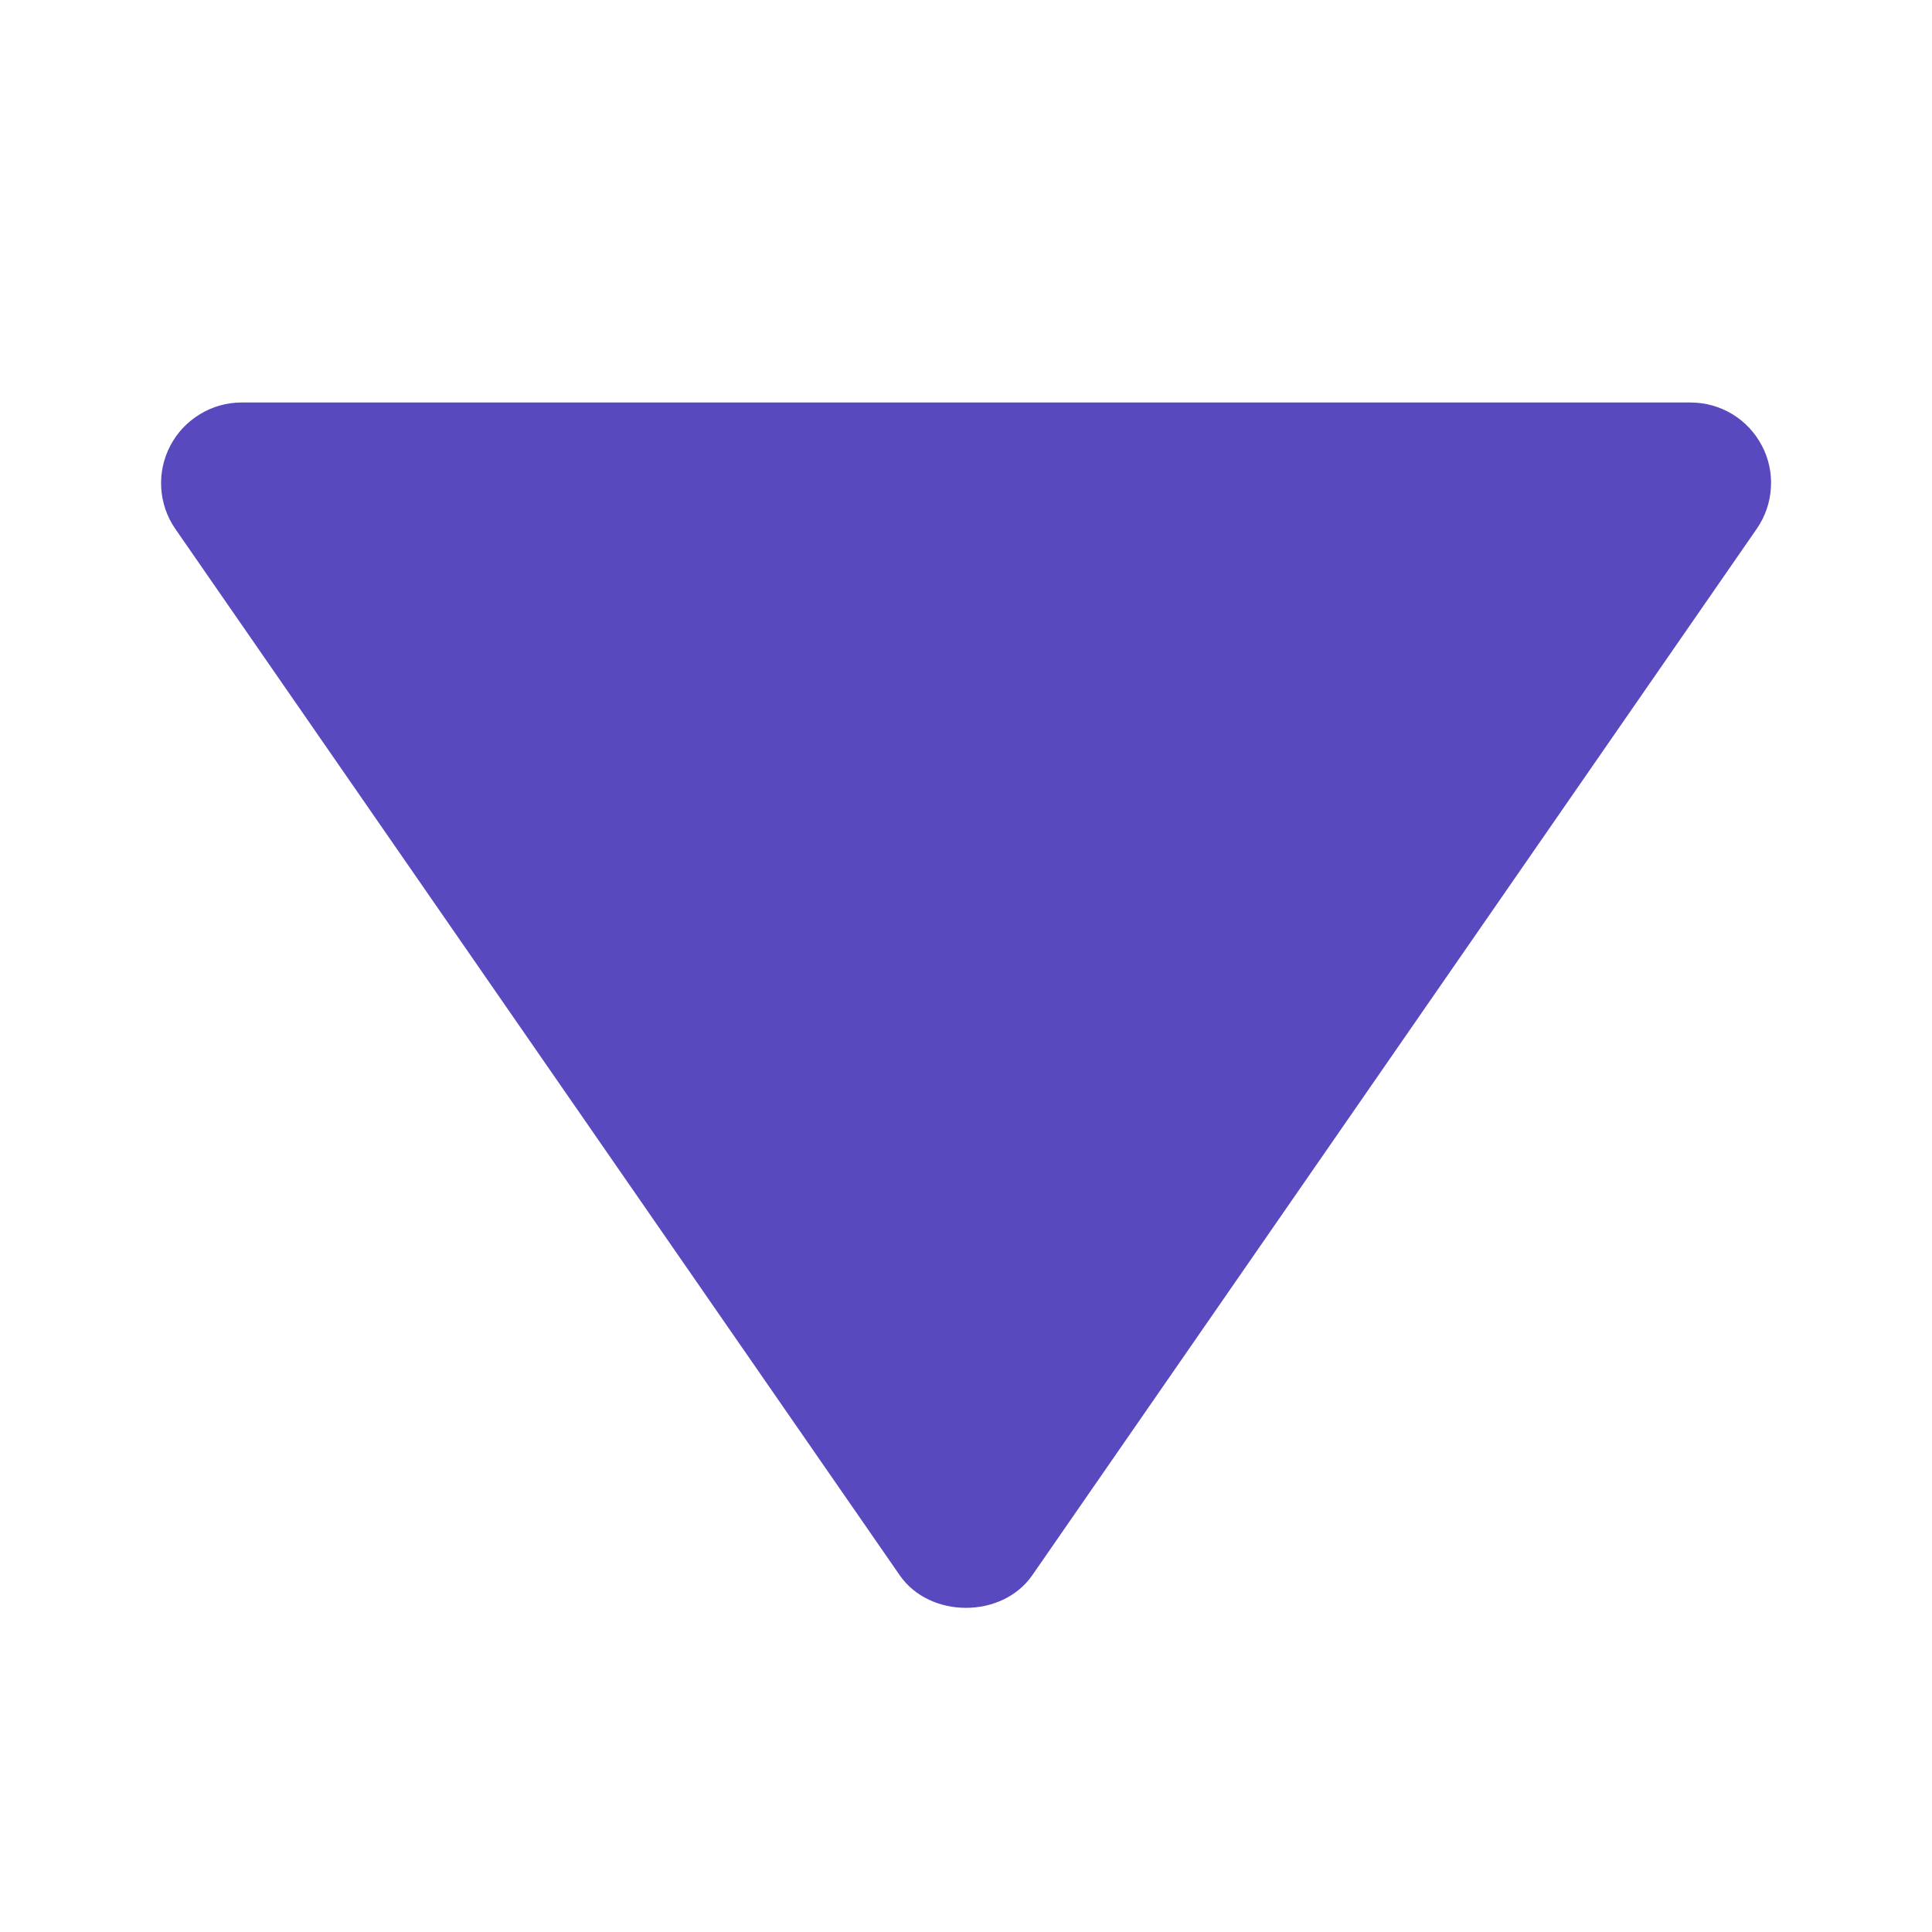 <svg width="18" height="18" viewBox="0 0 18 18" fill="none" xmlns="http://www.w3.org/2000/svg">
<g id="bxs:up-arrow">
<path id="Vector" d="M15.75 3.75H2.25C2.113 3.75 1.979 3.788 1.863 3.859C1.746 3.93 1.65 4.031 1.587 4.152C1.523 4.273 1.494 4.409 1.502 4.546C1.51 4.682 1.555 4.814 1.633 4.927L8.383 14.677C8.663 15.081 9.336 15.081 9.617 14.677L16.367 4.927C16.445 4.814 16.491 4.683 16.499 4.546C16.508 4.409 16.479 4.273 16.415 4.152C16.351 4.03 16.256 3.929 16.139 3.858C16.021 3.787 15.887 3.75 15.75 3.75Z" fill="#5949BE"/>
</g>
</svg>
